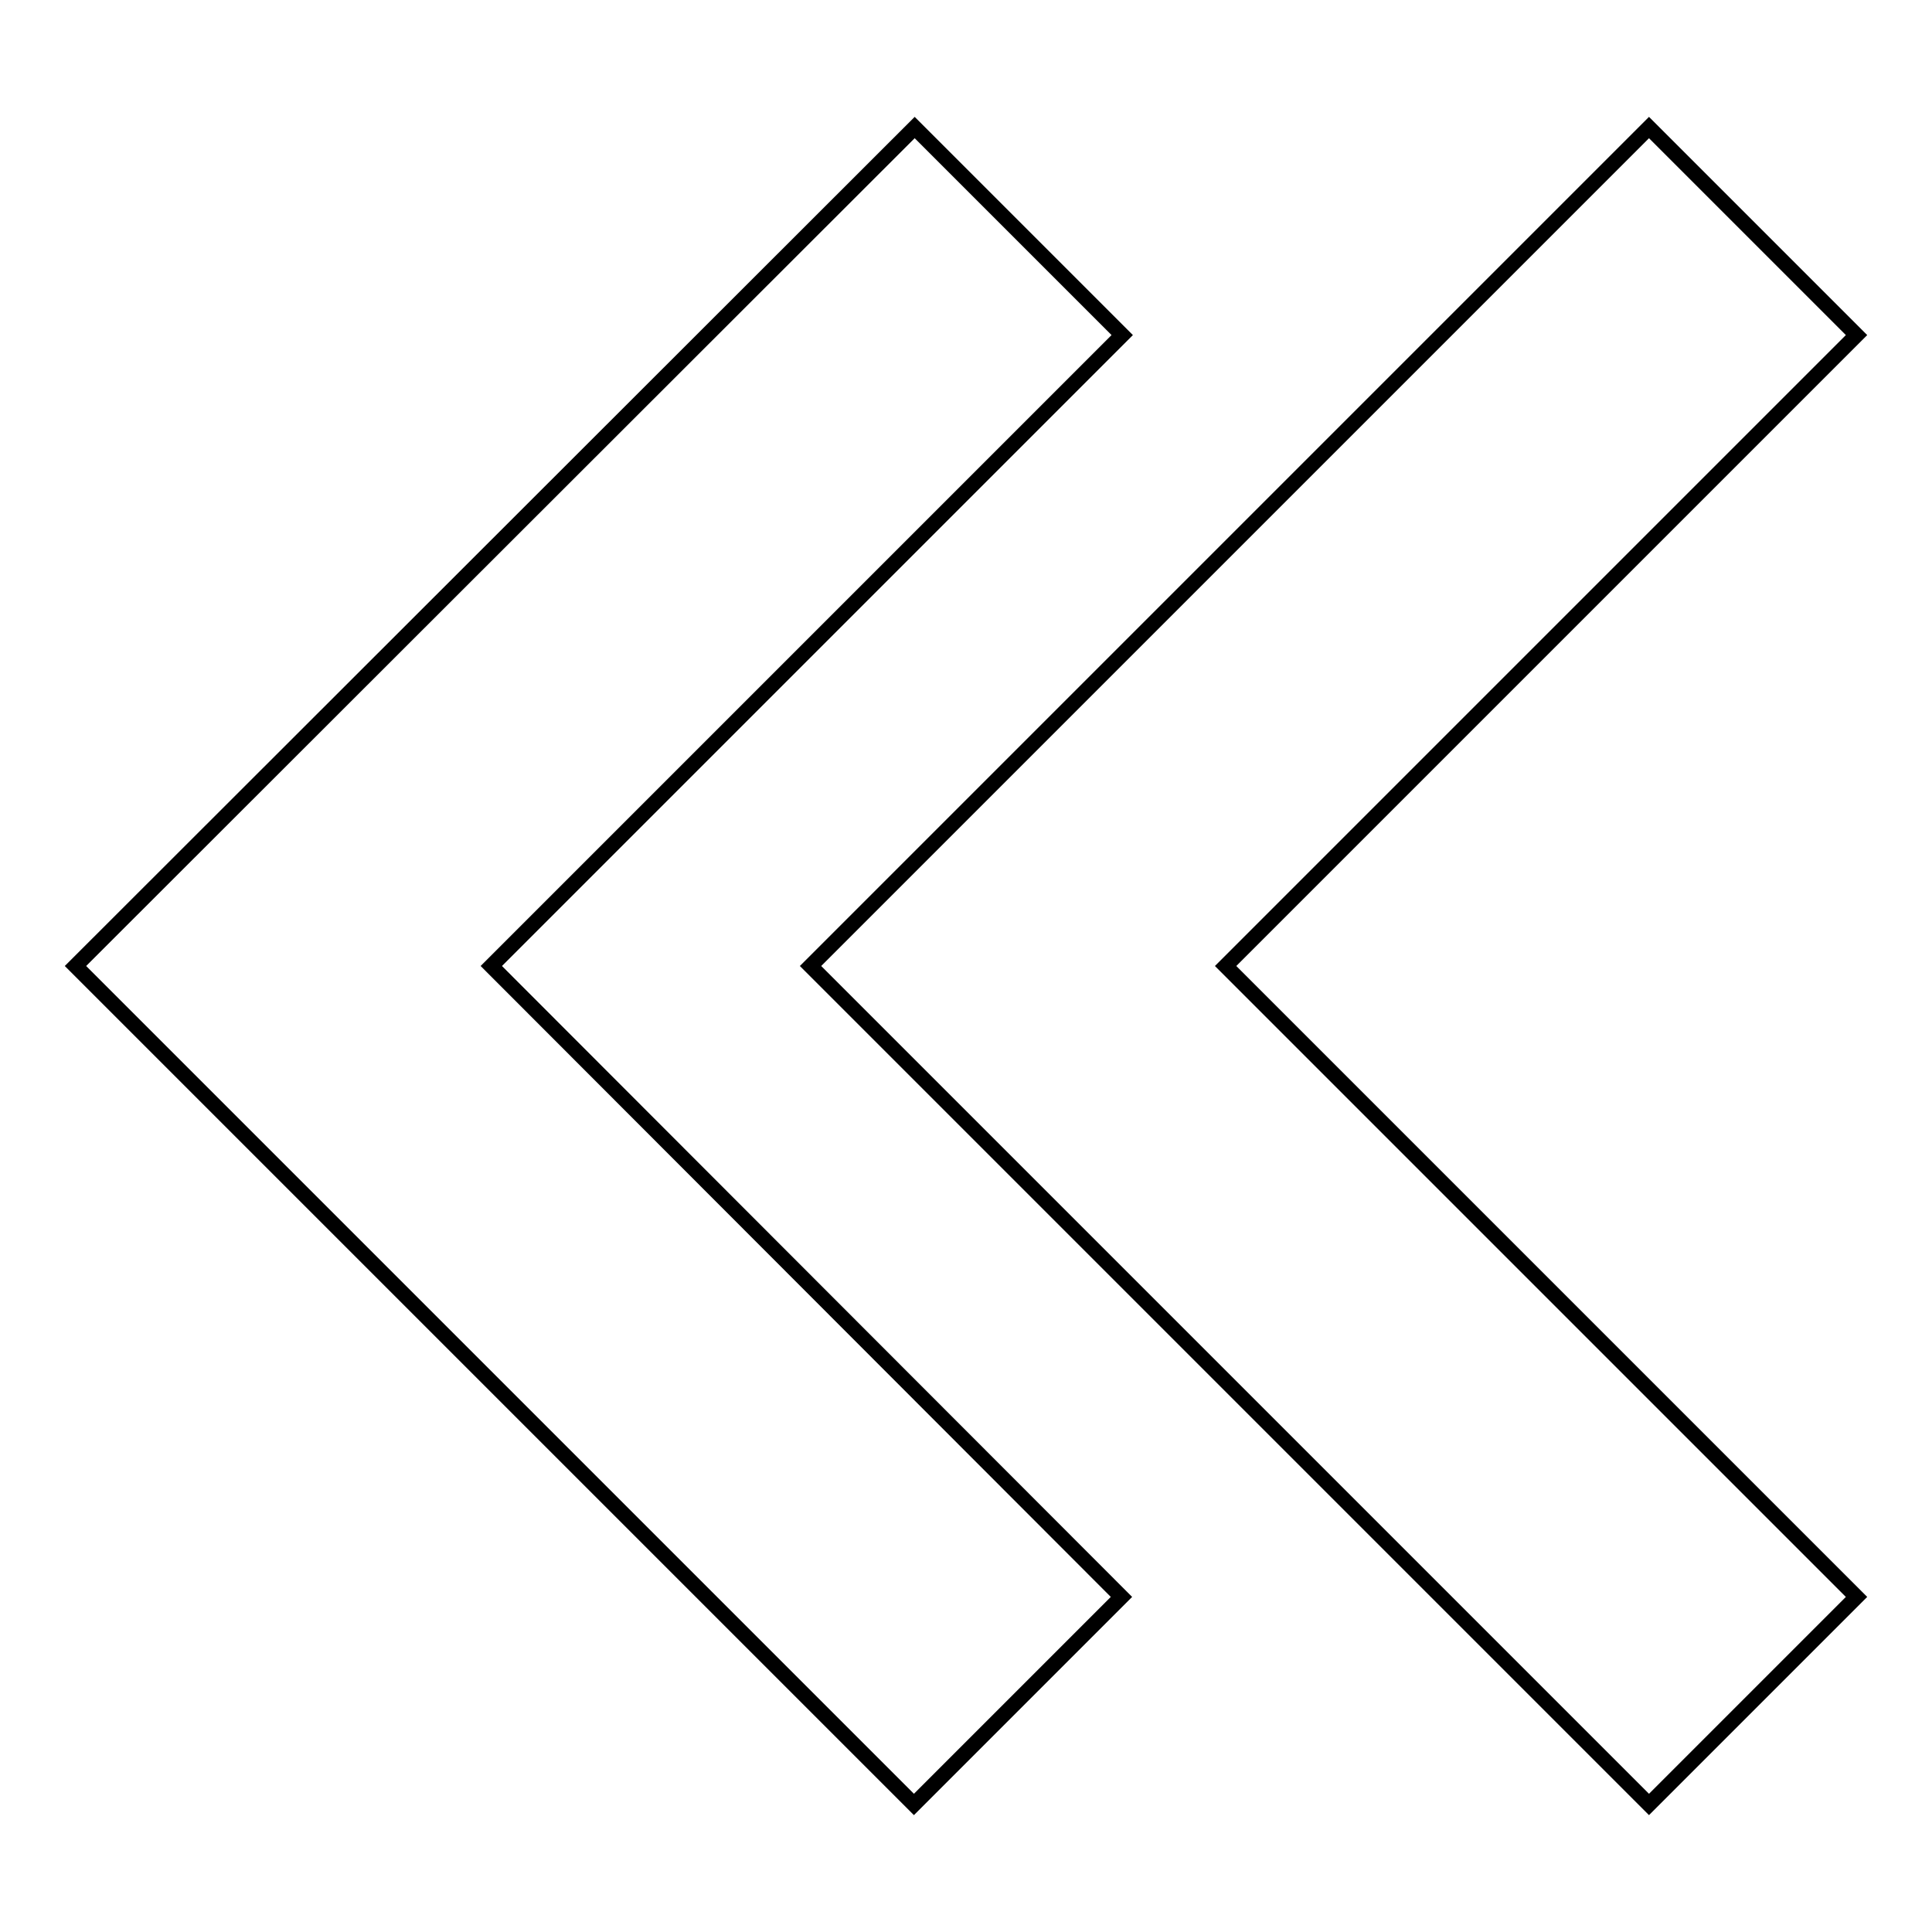 <?xml version="1.0" encoding="utf-8"?>
<!-- Svg Vector Icons : http://www.onlinewebfonts.com/icon -->
<!DOCTYPE svg PUBLIC "-//W3C//DTD SVG 1.1//EN" "http://www.w3.org/Graphics/SVG/1.1/DTD/svg11.dtd">
<svg version="1.1" xmlns="http://www.w3.org/2000/svg" xmlns:xlink="http://www.w3.org/1999/xlink" x="0px" y="0px" viewBox="0 0 256 256" enable-background="new 0 0 256 256" xml:space="preserve">
<g> <path stroke-width="2" fill-opacity="0" stroke="#000000"  d="M148.6,211.6L65.1,128l83.6-83.6l-27.5-27.5L10,128l111.1,111.1L148.6,211.6z"/> <path stroke-width="2" fill-opacity="0" stroke="#000000"  d="M218.5,16.9L107.4,128l111.1,111.1l27.5-27.5L162.4,128L246,44.4L218.5,16.9z"/></g>
</svg>